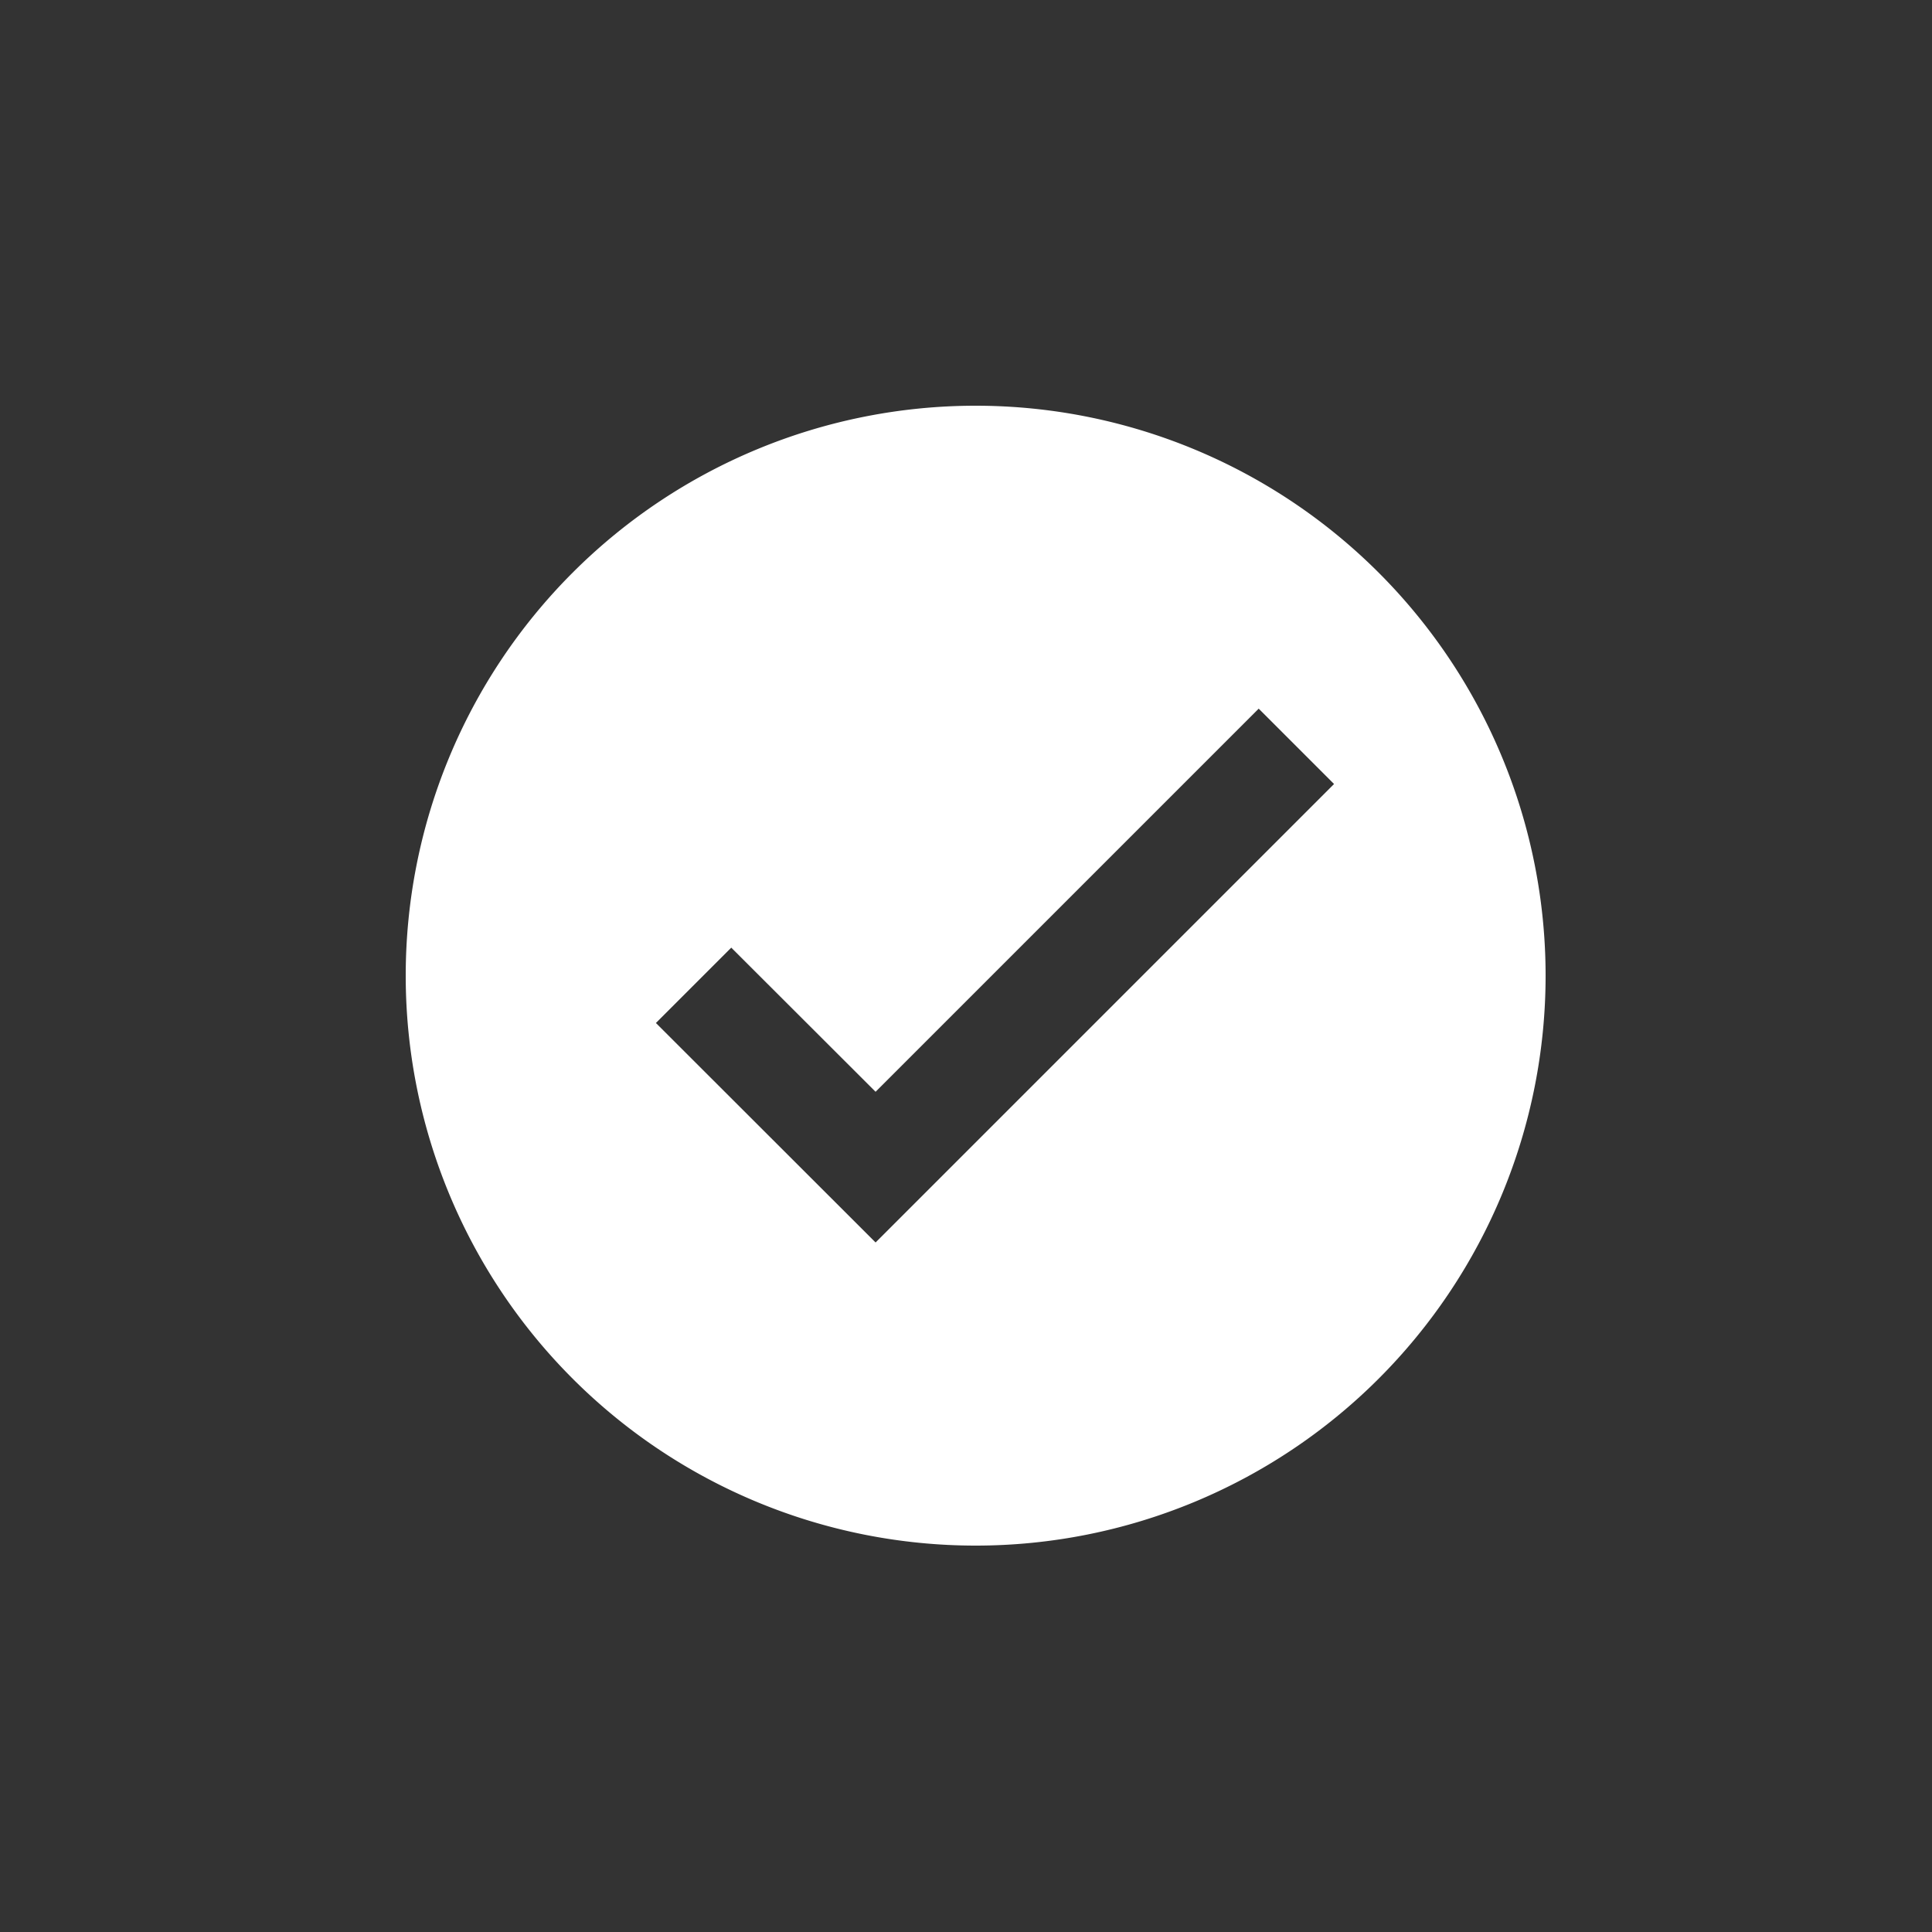 <svg id="common_ico_reserve.svg" data-name="common/ico/reserve.svg" xmlns="http://www.w3.org/2000/svg" width="100" height="100" viewBox="0 0 100 100">
  <rect x="0" y="0" width="100" height="100" fill="#333333" stroke="none"/>
  <defs>
    <style>
      .cls-1 {
        fill: none;
      }

      .cls-2 {
        fill: #fff;
        fill-rule: evenodd;
      }
    </style>
  </defs>
  <rect id="box" class="cls-1" width="100" height="100"/>
  <path id="ico" class="cls-2" d="M2475.5,2751a29.5,29.5,0,1,0,29.5,29.5A29.5,29.5,0,0,0,2475.5,2751Zm-5.18,43.31-11.37-11.36,3.9-3.9,7.47,7.46,19.83-19.83,3.9,3.9Z" transform="translate(-2425 -2730)"/>
</svg>
